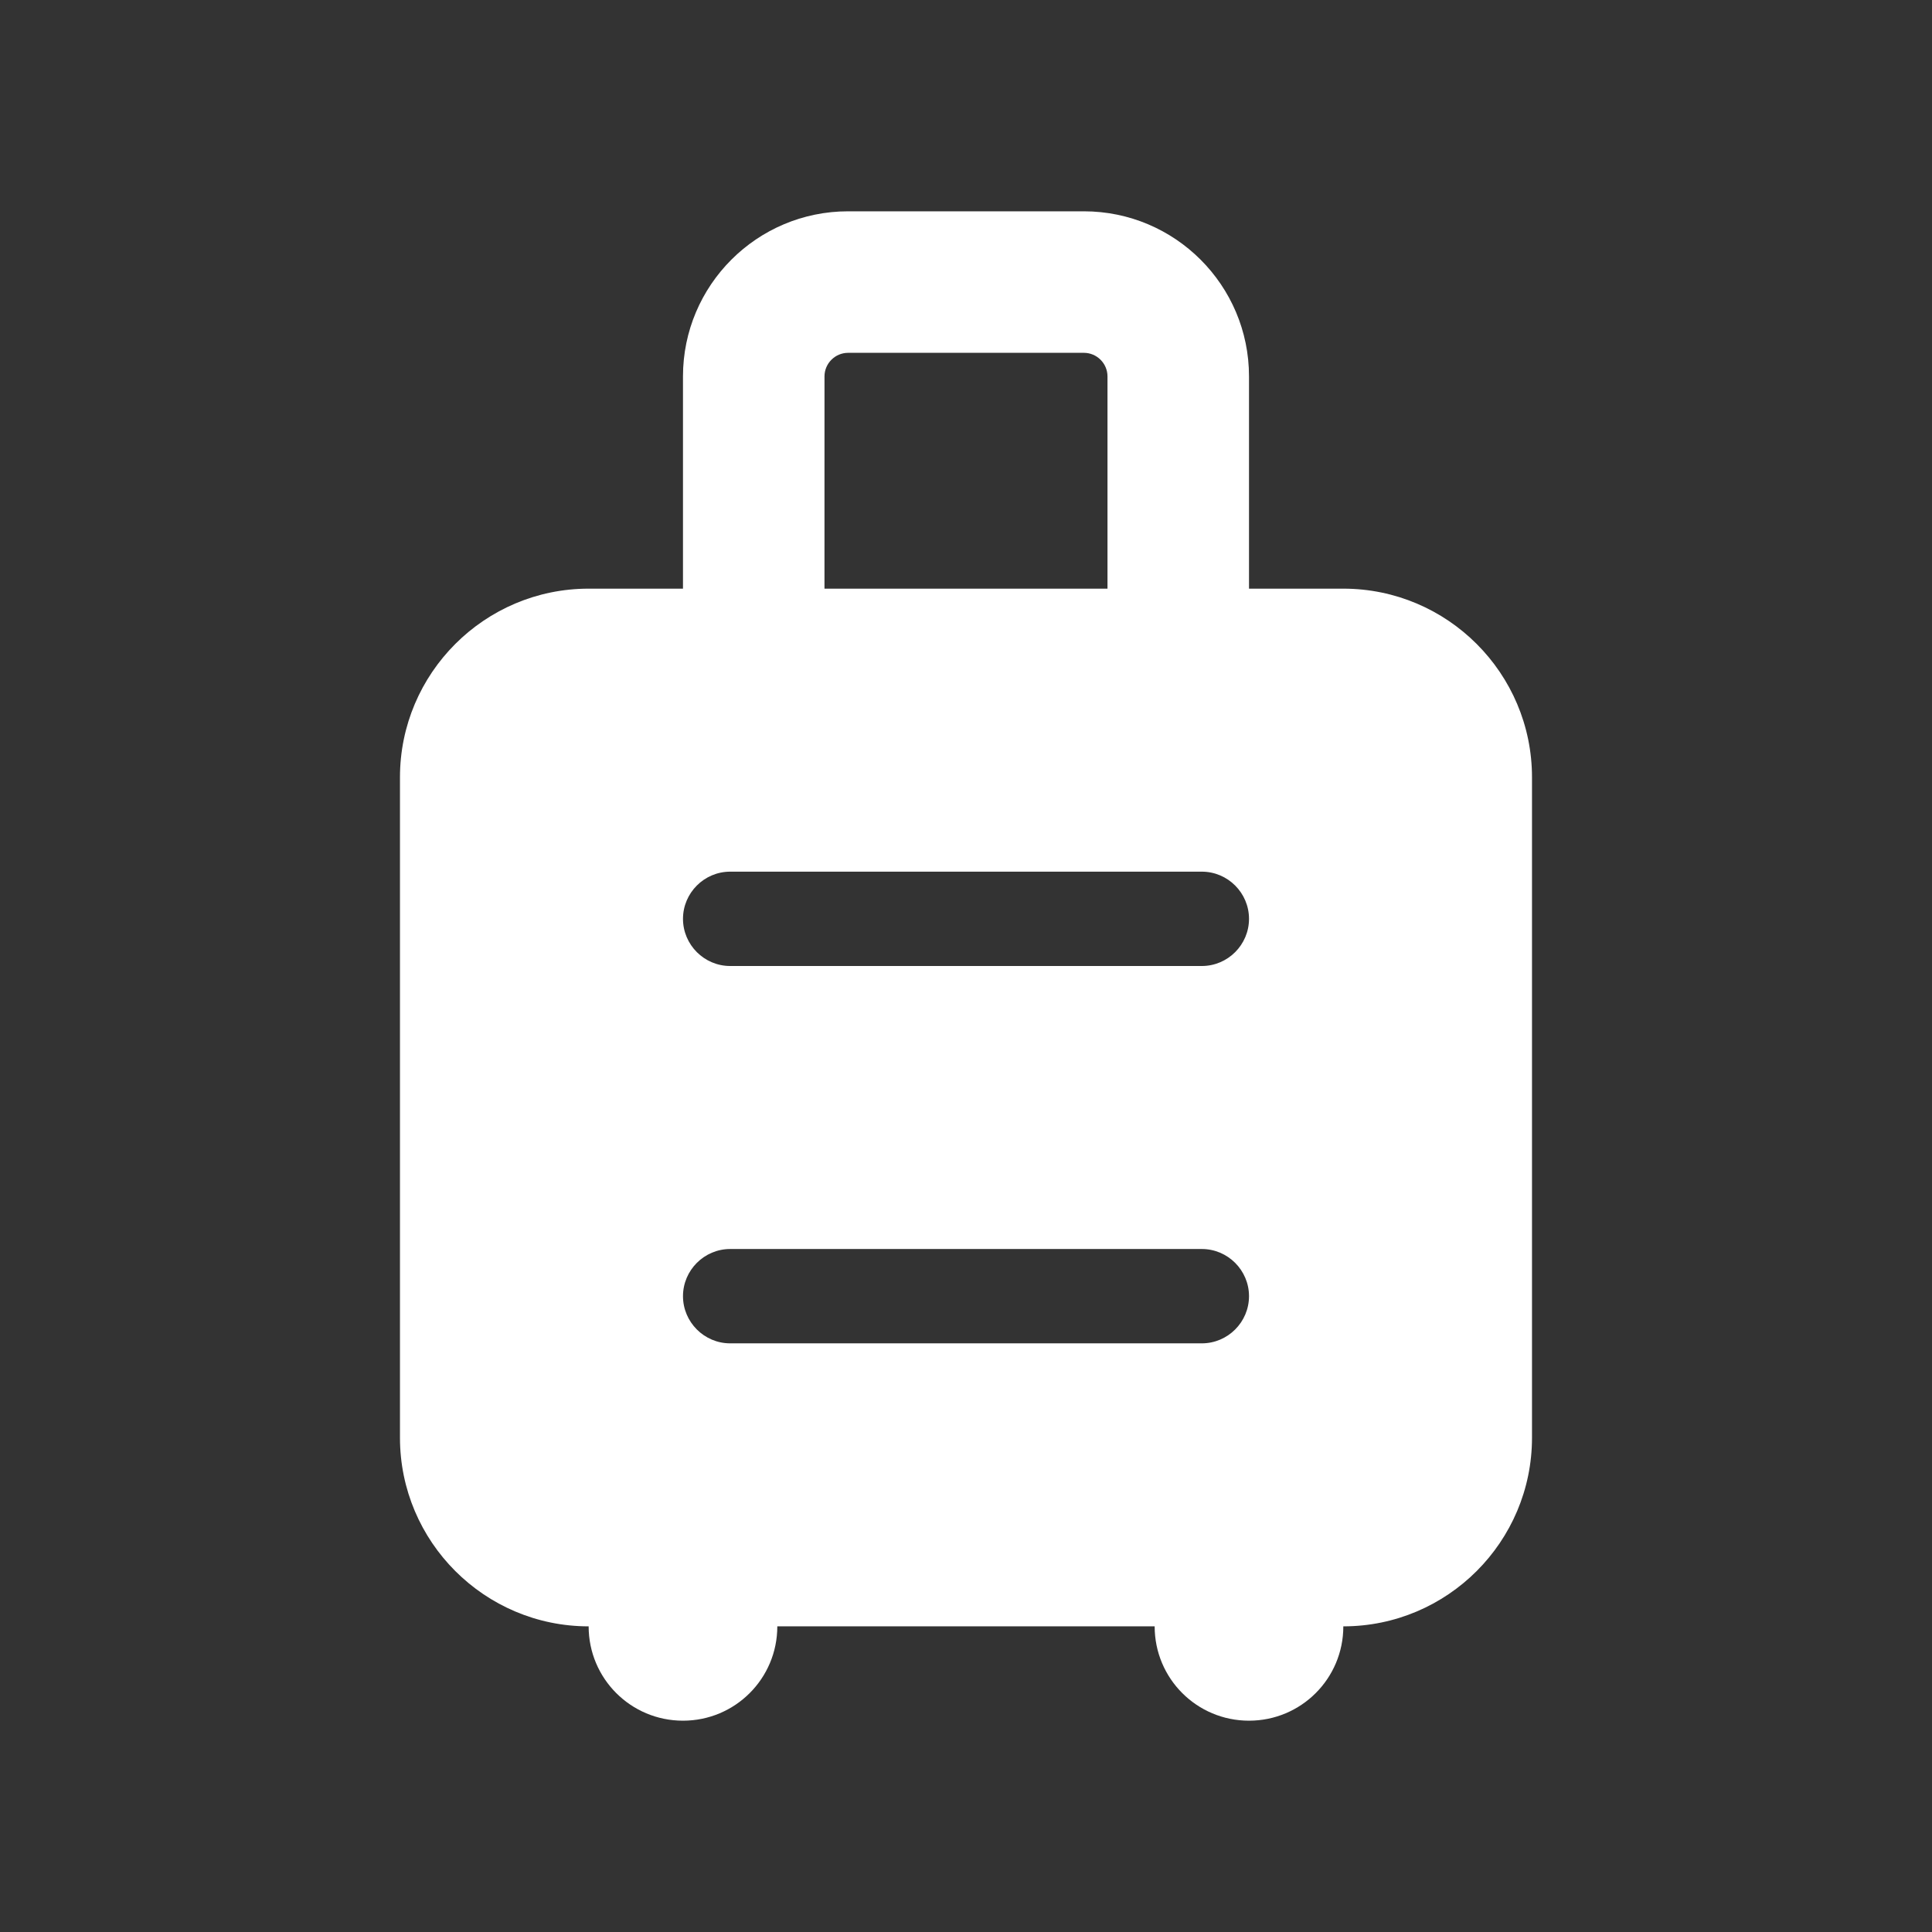 <svg id="svg1" width="128" height="128" version="1.1" viewBox="0 0 128 128" xmlns="http://www.w3.org/2000/svg">
			<rect x="0" y="0" width="128" height="128" fill="#333333" stroke="none"/>
			<path id="path1" d="m54.625 24.938c0-0.859 0.703-1.562 1.562-1.562h15.625c0.859 0 1.562 0.703 1.562 1.562v14.062h-18.75zm34.375 14.062h-6.25v-14.062c0-6.035-4.902-10.938-10.938-10.938h-15.625c-6.035 0-10.938 4.902-10.938 10.938v14.062h-6.25c-6.894 0-12.5 5.606-12.5 12.5v43.75c0 6.894 5.606 12.5 12.5 12.5 0 3.457 2.793 6.25 6.25 6.25s6.25-2.793 6.25-6.25h25c0 3.457 2.793 6.25 6.25 6.25s6.25-2.793 6.25-6.25c6.894 0 12.5-5.606 12.5-12.5v-43.75c0-6.894-5.606-12.5-12.5-12.5zm-40.625 18.75h31.25c1.719 0 3.125 1.406 3.125 3.125s-1.406 3.125-3.125 3.125h-31.25c-1.719 0-3.125-1.406-3.125-3.125s1.406-3.125 3.125-3.125zm0 25h31.25c1.719 0 3.125 1.406 3.125 3.125s-1.406 3.125-3.125 3.125h-31.25c-1.719 0-3.125-1.406-3.125-3.125s1.406-3.125 3.125-3.125z" style="fill:#fff;stroke-width:.195"/>
</svg>
